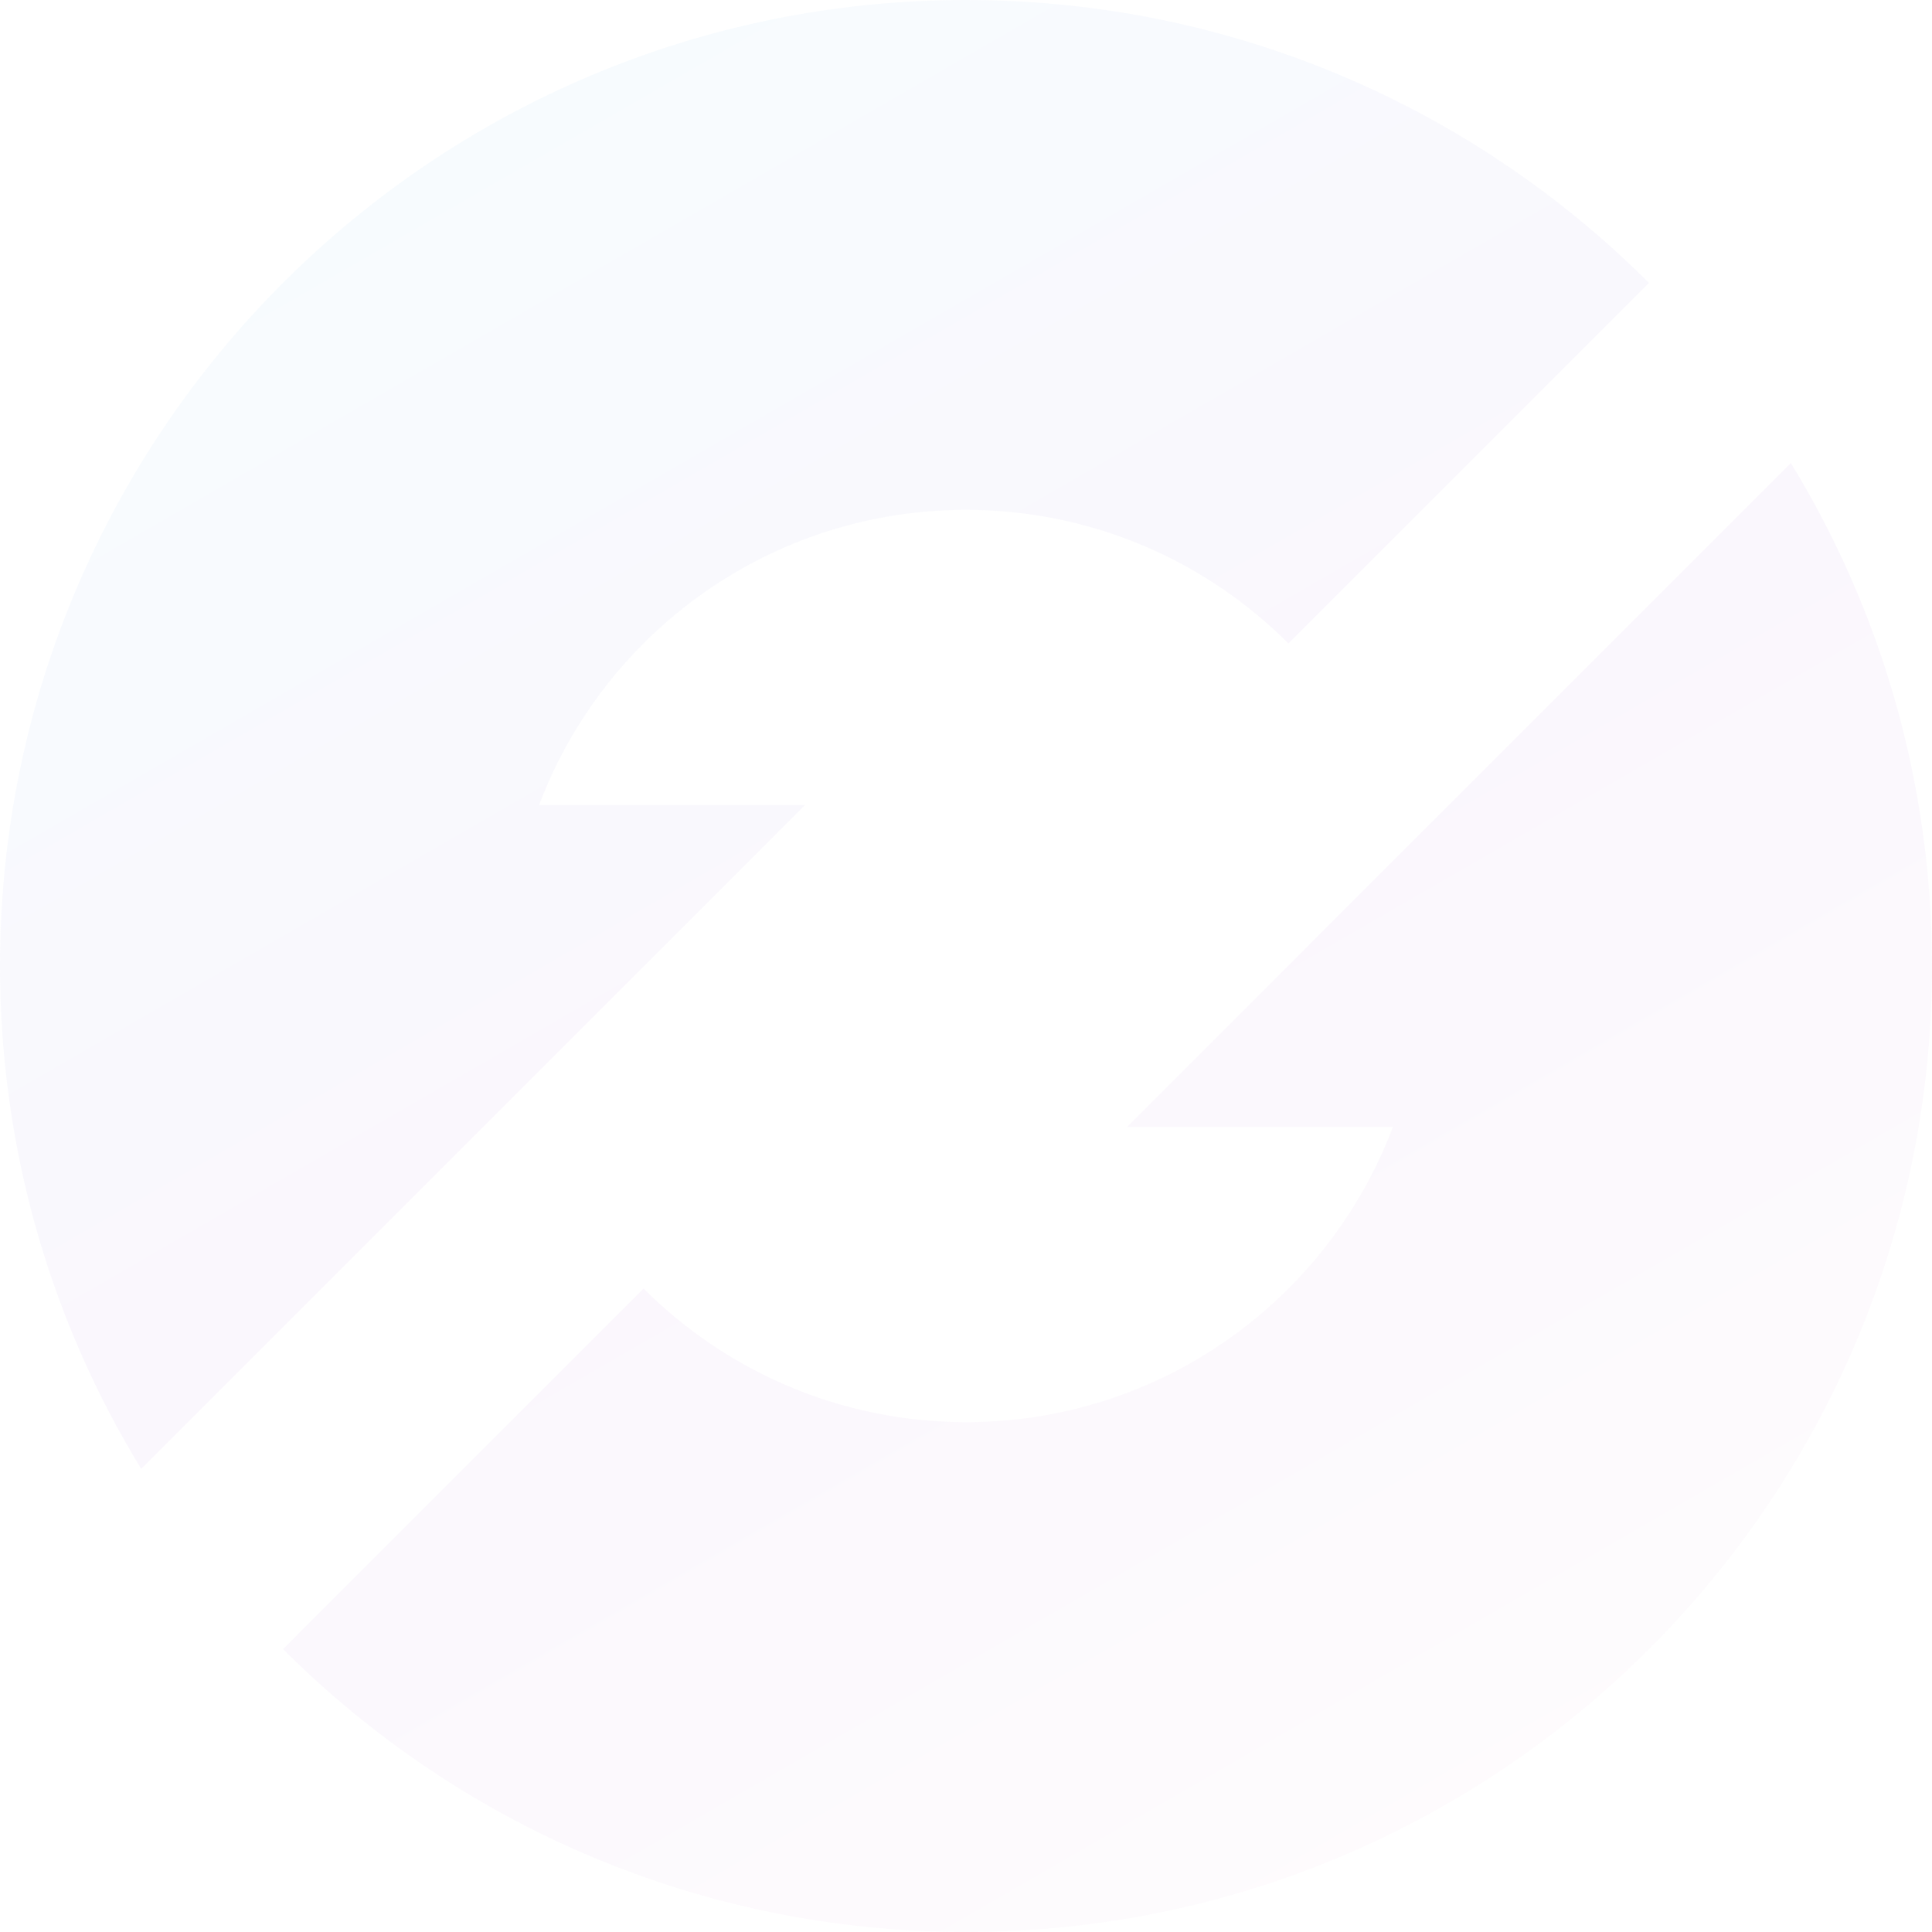 <svg width="1082" height="1082" viewBox="0 0 1082 1082" fill="none" xmlns="http://www.w3.org/2000/svg">
<path opacity="0.05" d="M294.275 607.418L79.08 822.628C28.903 740.603 0 644.161 0 541C0 242.225 242.209 0 540.963 0C690.375 0 825.58 60.539 923.486 158.451L721.587 360.363C675.328 314.102 611.505 285.547 540.963 285.547C431.65 285.547 338.364 354.274 301.903 450.857H450.826L294.275 607.418ZM1002.92 259.372L787.72 474.582L631.17 631.143H780.092C743.631 727.726 650.345 796.453 541.033 796.453C470.49 796.453 406.667 767.828 360.408 721.637L158.51 923.549C256.415 1021.46 391.62 1082 541.033 1082C839.787 1082 1082 839.775 1082 541C1082 437.839 1053.09 341.397 1002.99 259.372H1002.92Z" fill="url(#paint0_linear_494_8926)"/>
<defs>
<linearGradient id="paint0_linear_494_8926" x1="811.514" y1="1009.63" x2="270.355" y2="72.469" gradientUnits="userSpaceOnUse">
<stop stop-color="#E8B7E5"/>
<stop offset="0.5" stop-color="#A25FD5"/>
<stop offset="1" stop-color="#6BBBF5"/>
</linearGradient>
</defs>
</svg>
